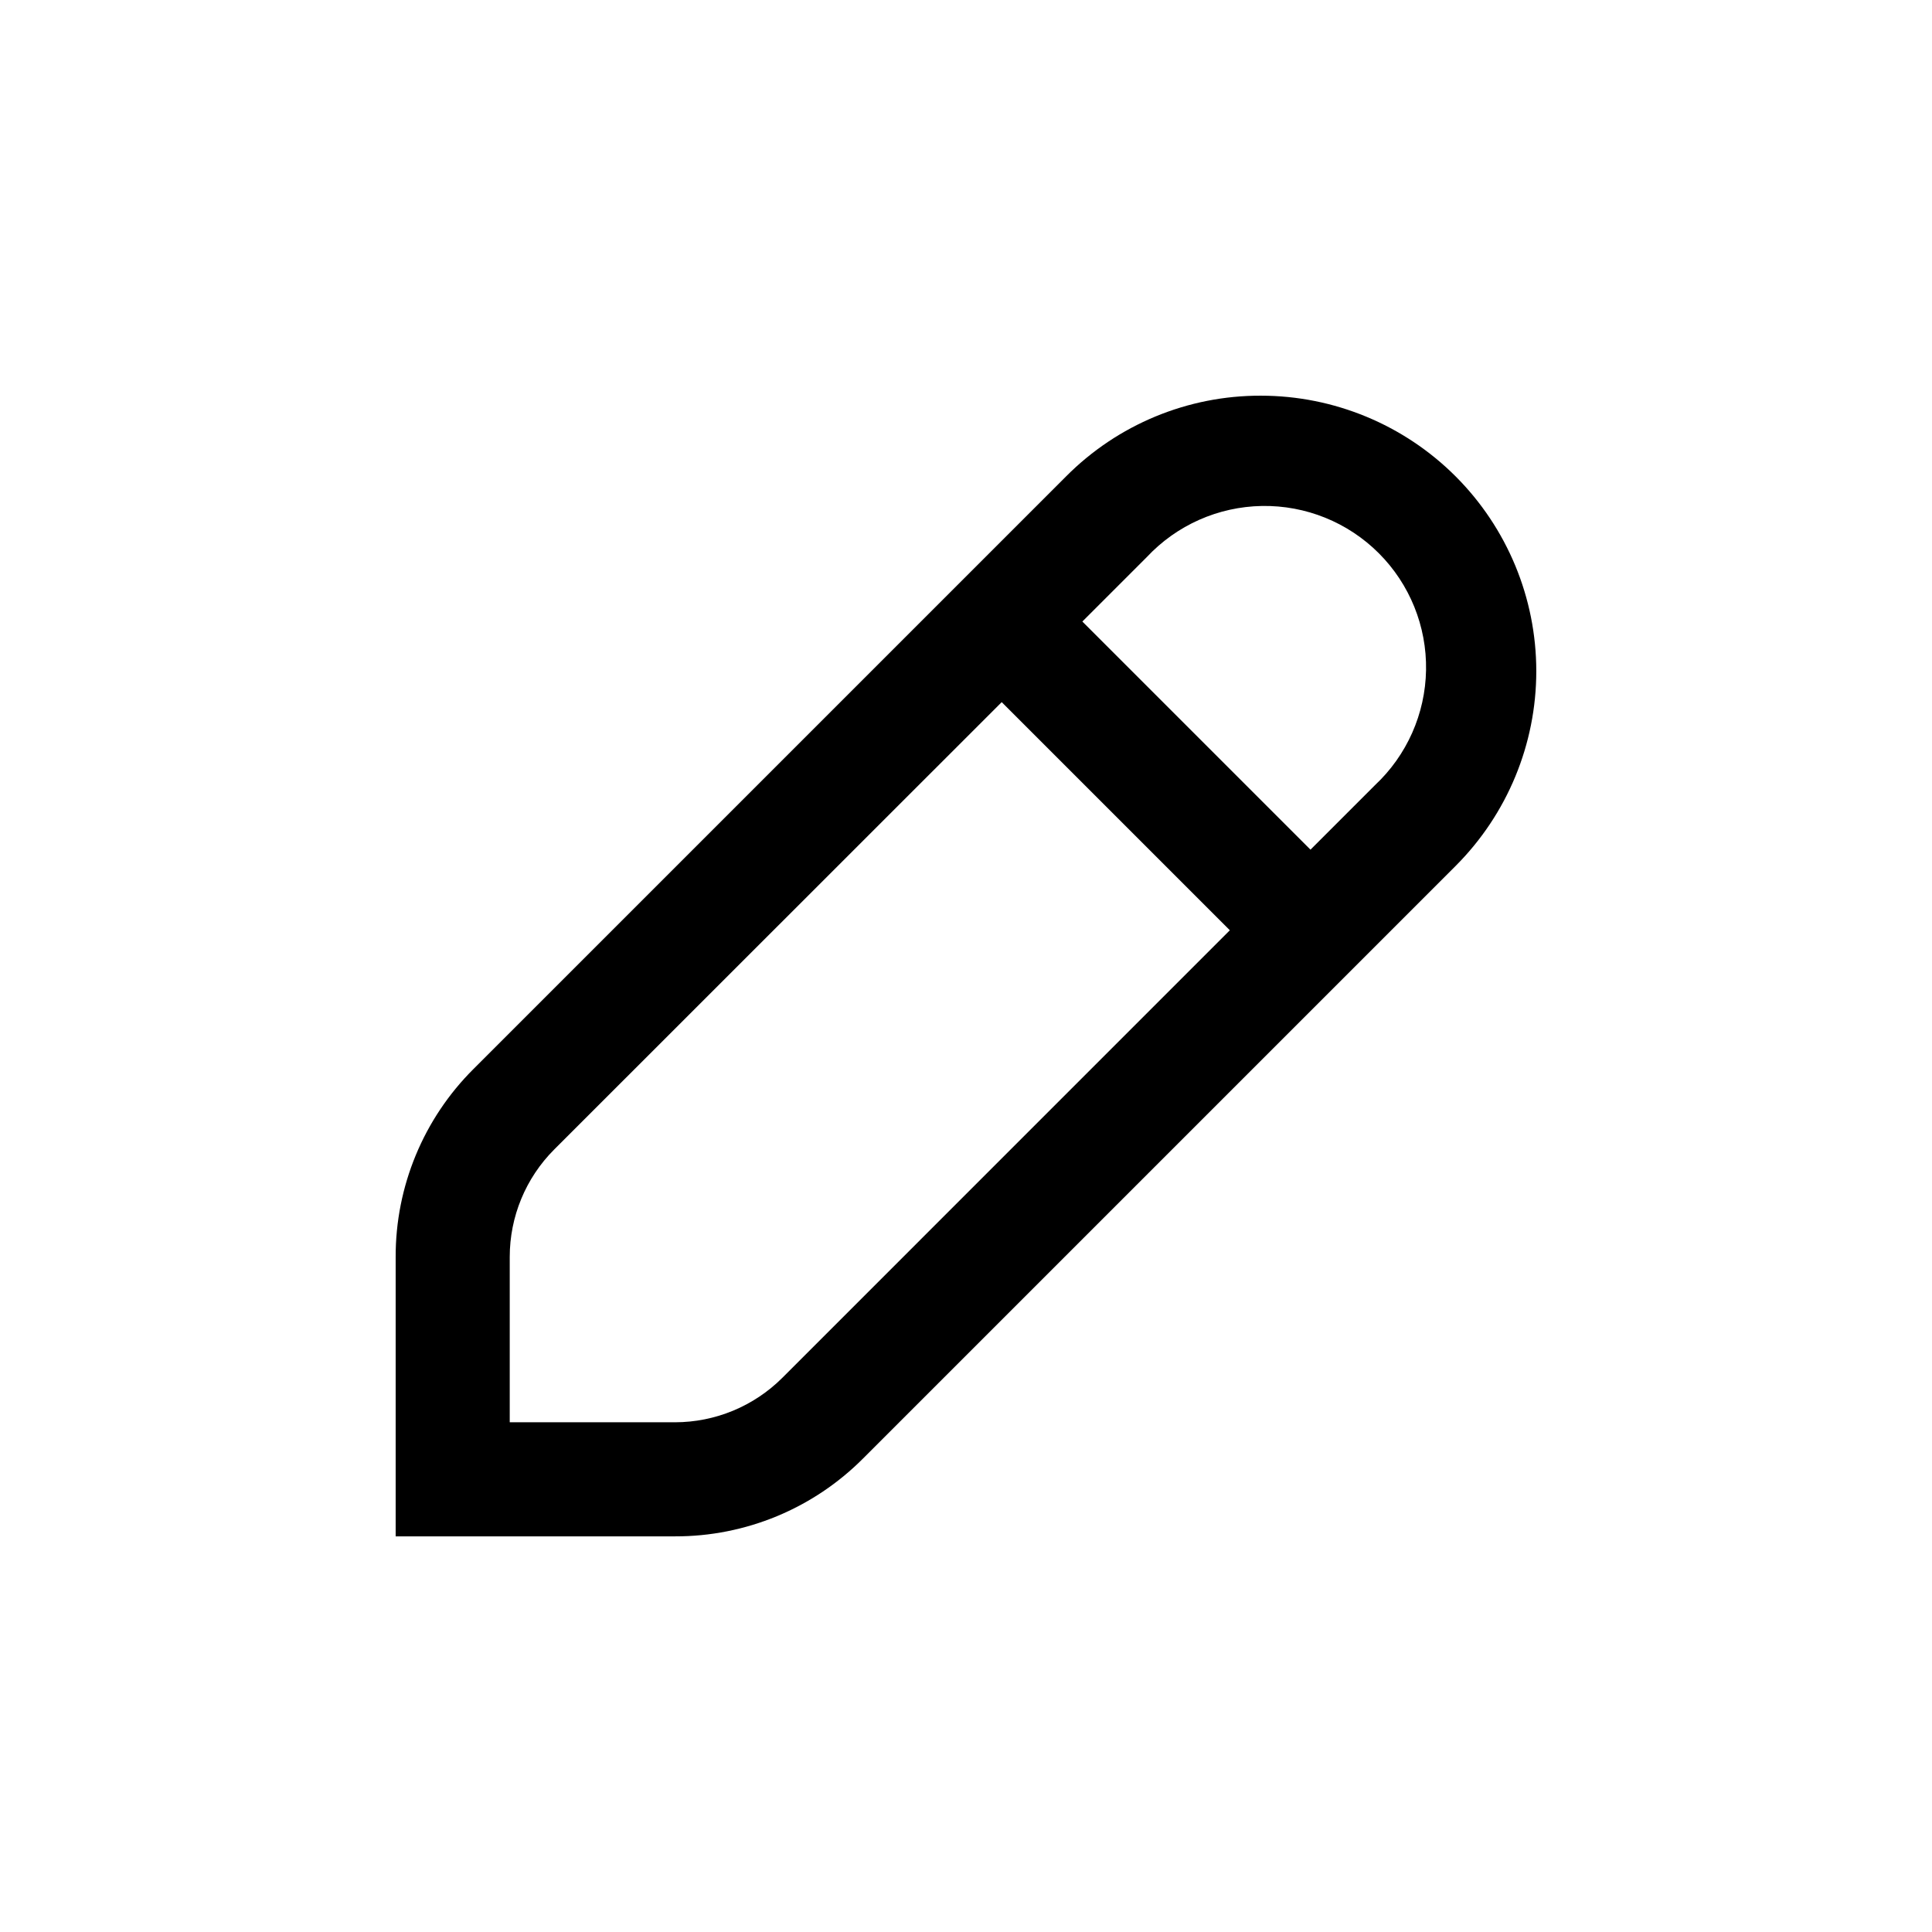 <?xml version="1.0" encoding="UTF-8"?>
<!-- Uploaded to: ICON Repo, www.svgrepo.com, Generator: ICON Repo Mixer Tools -->
<svg fill="#000000" width="800px" height="800px" version="1.1" viewBox="144 144 512 512" xmlns="http://www.w3.org/2000/svg">
 <path d="m478.14 248.86c-19.359-0.055-37.938 7.641-51.59 21.363l-157.04 157.04c-13.27 13.199-20.707 31.16-20.656 49.879v74.008h74.012c18.715 0.051 36.676-7.387 49.875-20.656l157.04-157.04c13.676-13.695 21.355-32.262 21.352-51.617-0.008-19.355-7.699-37.914-21.387-51.602-13.688-13.684-32.25-21.371-51.605-21.375zm-126.81 260.27c-7.555 7.543-17.793 11.781-28.465 11.789h-43.781v-43.781c-0.012-10.695 4.231-20.953 11.789-28.516l118.59-118.55 60.457 60.457zm157.04-157.04-17.078 17.078-60.457-60.457 17.078-17.078c7.918-8.465 18.934-13.355 30.523-13.547 11.59-0.191 22.762 4.324 30.961 12.523 8.195 8.195 12.715 19.367 12.52 30.957-0.191 11.59-5.082 22.605-13.547 30.523z"/>
</svg>